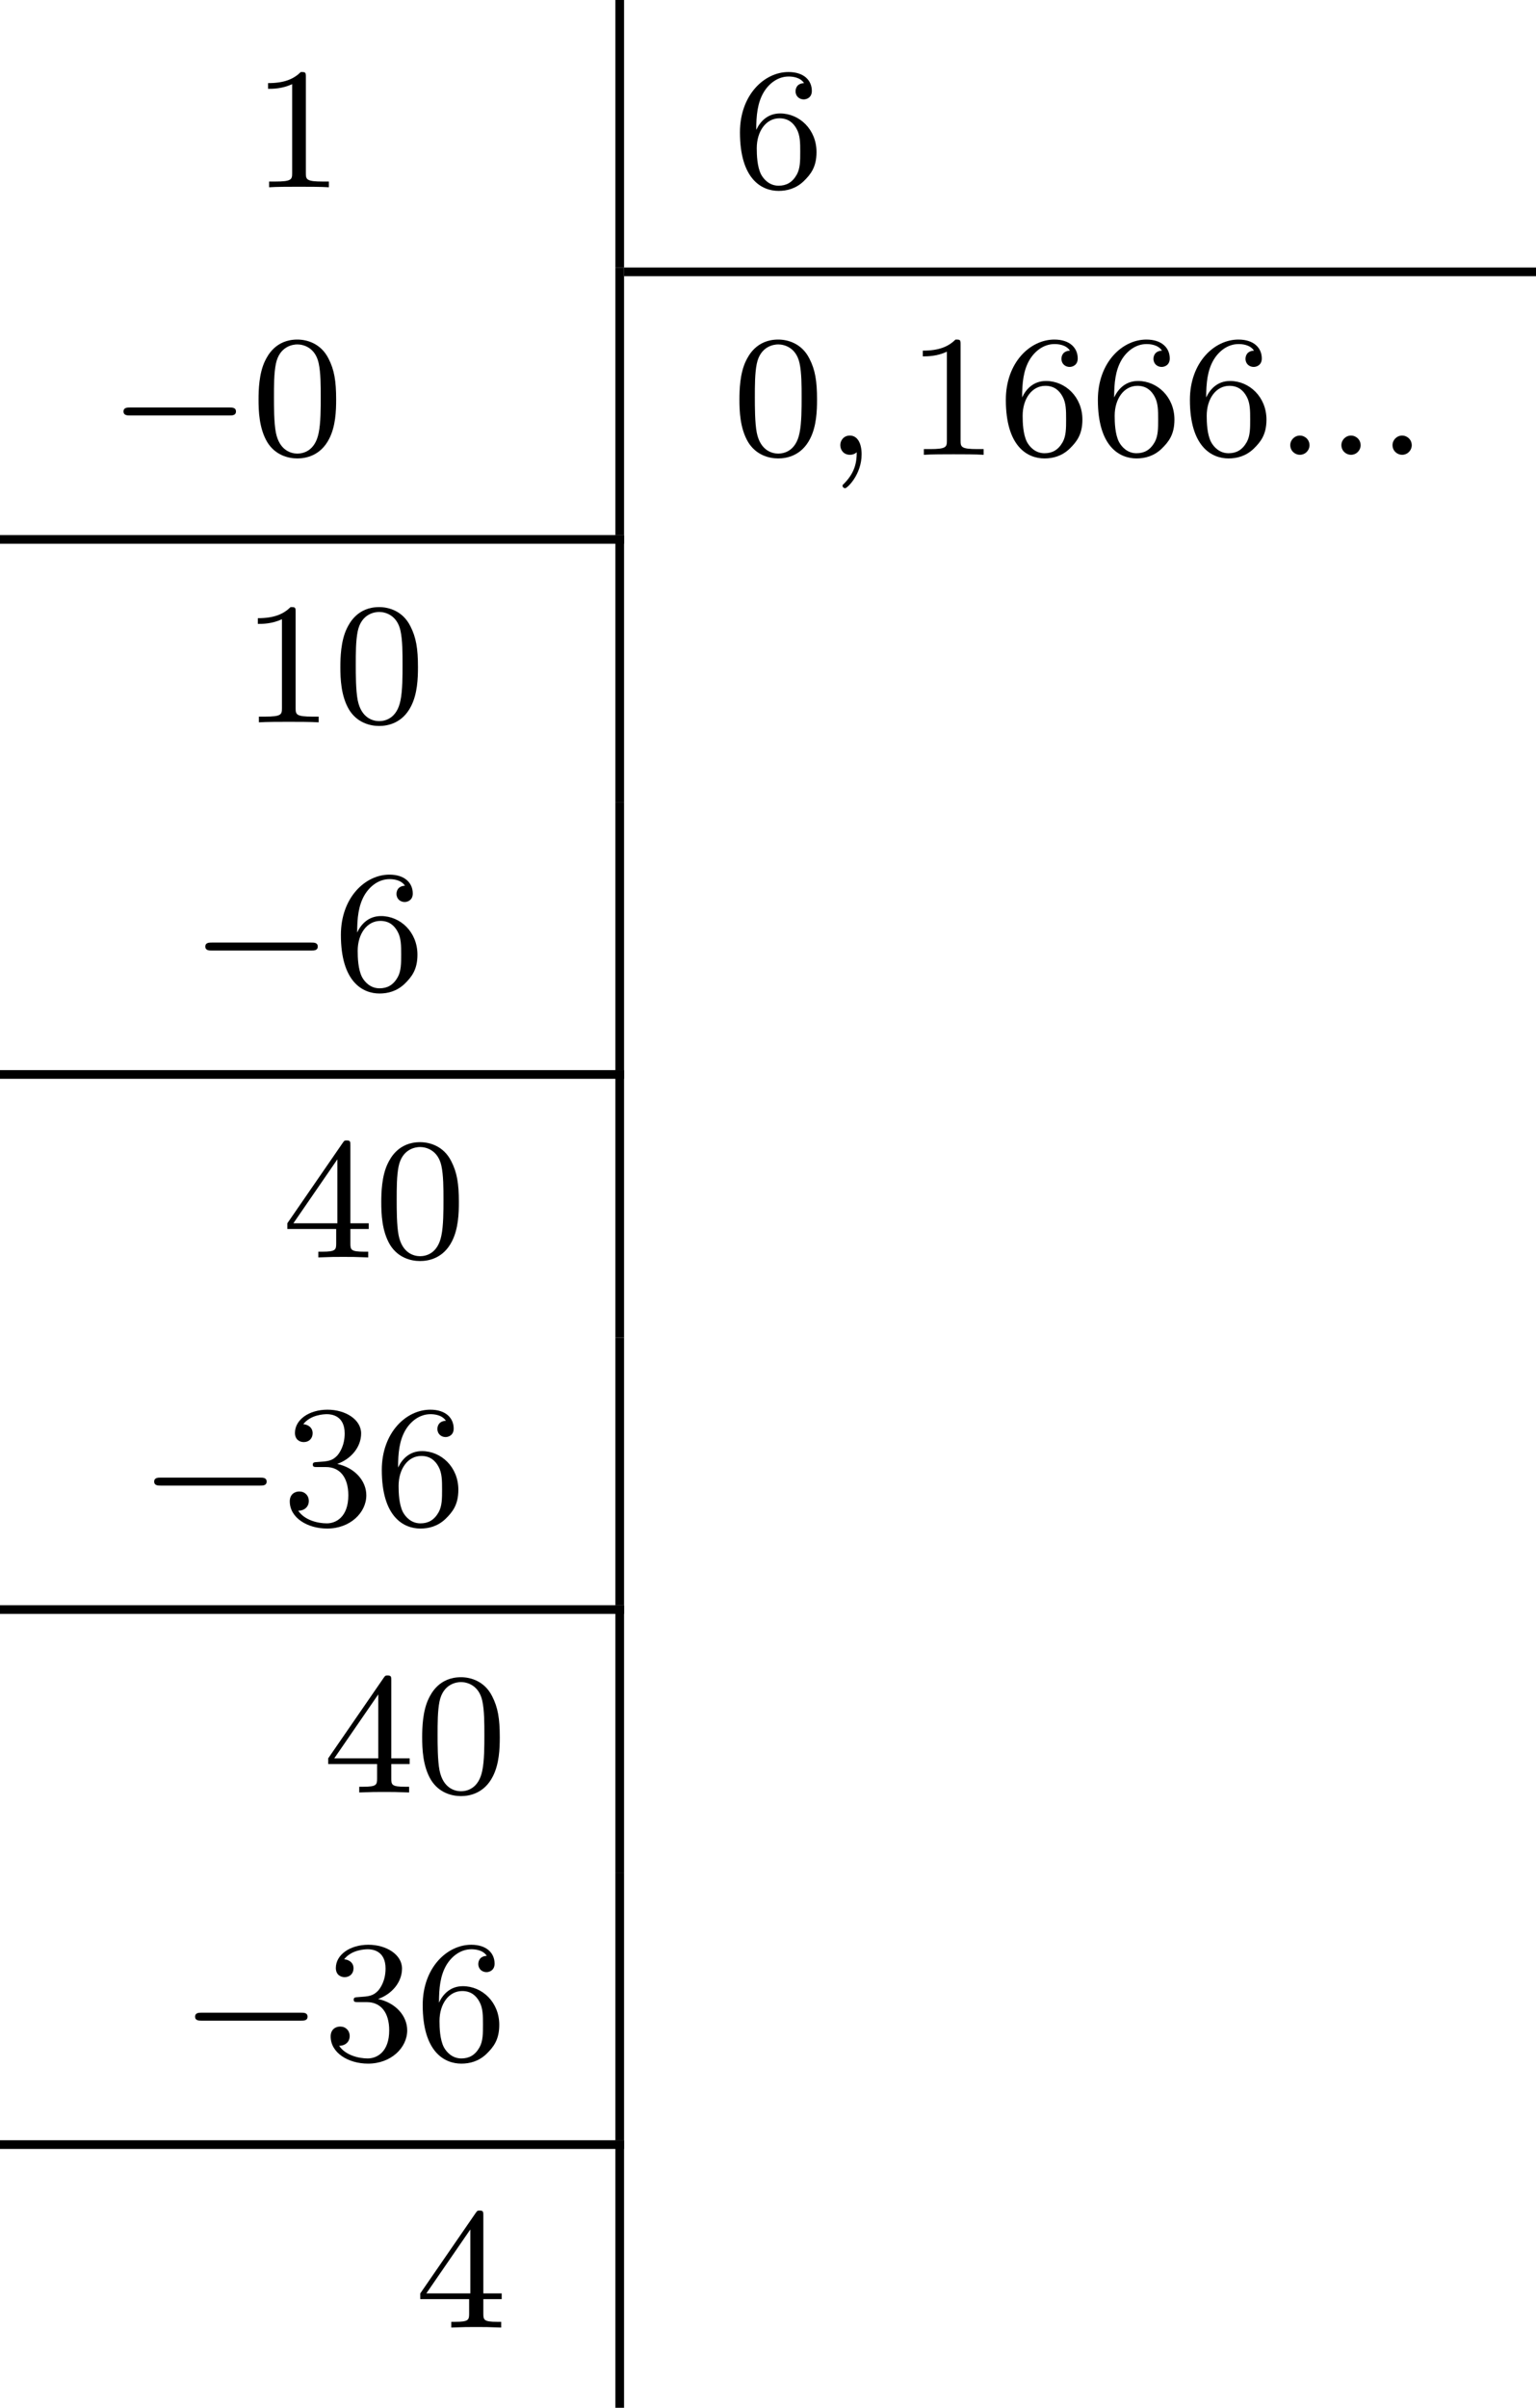 <?xml version='1.0' encoding='UTF-8'?>
<!-- This file was generated by dvisvgm 2.13.3 -->
<svg version='1.1' xmlns='http://www.w3.org/2000/svg' xmlns:xlink='http://www.w3.org/1999/xlink' width='141.327pt' height='221.47pt' viewBox='439.573 794.431 141.327 221.47'>
<defs>
<path id='g1-58' d='M1.618-.438C1.618-.709 1.395-.885 1.18-.885C.925-.885 .733-.677 .733-.446C.733-.175 .956 0 1.172 0C1.427 0 1.618-.207 1.618-.438Z'/>
<path id='g1-59' d='M1.49-.12C1.49 .399 1.379 .853 .885 1.347C.853 1.371 .837 1.387 .837 1.427C.837 1.49 .901 1.538 .956 1.538C1.052 1.538 1.714 .909 1.714-.024C1.714-.534 1.522-.885 1.172-.885C.893-.885 .733-.662 .733-.446C.733-.223 .885 0 1.18 0C1.371 0 1.49-.112 1.49-.12Z'/>
<path id='g0-0' d='M5.571-1.809C5.699-1.809 5.874-1.809 5.874-1.993S5.699-2.176 5.571-2.176H1.004C.877-2.176 .701-2.176 .701-1.993S.877-1.809 1.004-1.809H5.571Z'/>
<path id='g3-48' d='M3.897-2.542C3.897-3.395 3.81-3.913 3.547-4.423C3.196-5.125 2.55-5.3 2.112-5.3C1.108-5.3 .741-4.551 .63-4.328C.343-3.746 .327-2.957 .327-2.542C.327-2.016 .351-1.211 .733-.574C1.1 .016 1.69 .167 2.112 .167C2.495 .167 3.18 .048 3.579-.741C3.873-1.315 3.897-2.024 3.897-2.542ZM2.112-.056C1.841-.056 1.291-.183 1.124-1.02C1.036-1.474 1.036-2.224 1.036-2.638C1.036-3.188 1.036-3.746 1.124-4.184C1.291-4.997 1.913-5.077 2.112-5.077C2.383-5.077 2.933-4.941 3.092-4.216C3.188-3.778 3.188-3.18 3.188-2.638C3.188-2.168 3.188-1.451 3.092-1.004C2.925-.167 2.375-.056 2.112-.056Z'/>
<path id='g3-49' d='M2.503-5.077C2.503-5.292 2.487-5.3 2.271-5.3C1.945-4.981 1.522-4.79 .765-4.79V-4.527C.98-4.527 1.411-4.527 1.873-4.742V-.654C1.873-.359 1.849-.263 1.092-.263H.813V0C1.14-.024 1.825-.024 2.184-.024S3.236-.024 3.563 0V-.263H3.284C2.527-.263 2.503-.359 2.503-.654V-5.077Z'/>
<path id='g3-51' d='M2.016-2.662C2.646-2.662 3.045-2.2 3.045-1.363C3.045-.367 2.479-.072 2.056-.072C1.618-.072 1.02-.231 .741-.654C1.028-.654 1.227-.837 1.227-1.1C1.227-1.355 1.044-1.538 .789-1.538C.574-1.538 .351-1.403 .351-1.084C.351-.327 1.164 .167 2.072 .167C3.132 .167 3.873-.566 3.873-1.363C3.873-2.024 3.347-2.63 2.534-2.805C3.164-3.029 3.634-3.571 3.634-4.208S2.917-5.3 2.088-5.3C1.235-5.3 .59-4.838 .59-4.232C.59-3.937 .789-3.81 .996-3.81C1.243-3.81 1.403-3.985 1.403-4.216C1.403-4.511 1.148-4.623 .972-4.631C1.307-5.069 1.921-5.093 2.064-5.093C2.271-5.093 2.877-5.029 2.877-4.208C2.877-3.65 2.646-3.316 2.534-3.188C2.295-2.941 2.112-2.925 1.626-2.893C1.474-2.885 1.411-2.877 1.411-2.774C1.411-2.662 1.482-2.662 1.618-2.662H2.016Z'/>
<path id='g3-52' d='M3.14-5.157C3.14-5.316 3.14-5.38 2.973-5.38C2.869-5.38 2.861-5.372 2.782-5.26L.239-1.57V-1.307H2.487V-.646C2.487-.351 2.463-.263 1.849-.263H1.666V0C2.343-.024 2.359-.024 2.813-.024S3.284-.024 3.961 0V-.263H3.778C3.164-.263 3.14-.351 3.14-.646V-1.307H3.985V-1.57H3.14V-5.157ZM2.542-4.511V-1.57H.518L2.542-4.511Z'/>
<path id='g3-54' d='M1.1-2.638C1.1-3.3 1.156-3.881 1.443-4.368C1.682-4.766 2.088-5.093 2.59-5.093C2.75-5.093 3.116-5.069 3.3-4.79C2.941-4.774 2.909-4.503 2.909-4.415C2.909-4.176 3.092-4.041 3.284-4.041C3.427-4.041 3.658-4.129 3.658-4.431C3.658-4.91 3.3-5.3 2.582-5.3C1.474-5.3 .351-4.248 .351-2.527C.351-.367 1.355 .167 2.128 .167C2.511 .167 2.925 .064 3.284-.279C3.602-.59 3.873-.925 3.873-1.618C3.873-2.662 3.084-3.395 2.2-3.395C1.626-3.395 1.283-3.029 1.1-2.638ZM2.128-.072C1.706-.072 1.443-.367 1.323-.59C1.14-.948 1.124-1.49 1.124-1.793C1.124-2.582 1.554-3.172 2.168-3.172C2.566-3.172 2.805-2.965 2.957-2.686C3.124-2.391 3.124-2.032 3.124-1.626S3.124-.869 2.965-.582C2.758-.215 2.479-.072 2.128-.072Z'/>
</defs>
<g id='page9' transform='matrix(2 0 0 2 0 0)'>
<use x='231.354' y='405.828' xlink:href='#g3-49'/>
<rect x='248.097' y='397.215' height='12.304' width='.399'/>
<use x='253.477' y='405.828' xlink:href='#g3-54'/>
<rect x='248.496' y='409.519' height='.399' width='41.954'/>
<use x='224.768' y='418.132' xlink:href='#g0-0'/>
<use x='231.354' y='418.132' xlink:href='#g3-48'/>
<rect x='248.097' y='409.519' height='12.304' width='.399'/>
<use x='253.477' y='418.132' xlink:href='#g3-48'/>
<use x='257.711' y='418.132' xlink:href='#g1-59'/>
<use x='261.475' y='418.132' xlink:href='#g3-49'/>
<use x='265.709' y='418.132' xlink:href='#g3-54'/>
<use x='269.943' y='418.132' xlink:href='#g3-54'/>
<use x='274.177' y='418.132' xlink:href='#g3-54'/>
<use x='278.412' y='418.132' xlink:href='#g1-58'/>
<use x='280.764' y='418.132' xlink:href='#g1-58'/>
<use x='283.116' y='418.132' xlink:href='#g1-58'/>
<rect x='219.786' y='421.823' height='.399' width='28.709'/>
<use x='230.884' y='430.436' xlink:href='#g3-49'/>
<use x='235.118' y='430.436' xlink:href='#g3-48'/>
<rect x='248.097' y='421.823' height='12.304' width='.399'/>
<use x='228.531' y='442.74' xlink:href='#g0-0'/>
<use x='235.118' y='442.74' xlink:href='#g3-54'/>
<rect x='248.097' y='434.127' height='12.304' width='.399'/>
<rect x='219.786' y='446.431' height='.399' width='28.709'/>
<use x='232.766' y='455.044' xlink:href='#g3-52'/>
<use x='237' y='455.044' xlink:href='#g3-48'/>
<rect x='248.097' y='446.431' height='12.304' width='.399'/>
<use x='226.179' y='467.347' xlink:href='#g0-0'/>
<use x='232.766' y='467.347' xlink:href='#g3-51'/>
<use x='237' y='467.347' xlink:href='#g3-54'/>
<rect x='248.097' y='458.735' height='12.304' width='.399'/>
<rect x='219.786' y='471.039' height='.399' width='28.709'/>
<use x='234.647' y='479.651' xlink:href='#g3-52'/>
<use x='238.882' y='479.651' xlink:href='#g3-48'/>
<rect x='248.097' y='471.039' height='12.304' width='.399'/>
<use x='228.061' y='491.955' xlink:href='#g0-0'/>
<use x='234.647' y='491.955' xlink:href='#g3-51'/>
<use x='238.882' y='491.955' xlink:href='#g3-54'/>
<rect x='248.097' y='483.342' height='12.304' width='.399'/>
<rect x='219.786' y='495.646' height='.399' width='28.709'/>
<use x='238.882' y='504.259' xlink:href='#g3-52'/>
<rect x='248.097' y='495.646' height='12.304' width='.399'/>
</g>
</svg>
